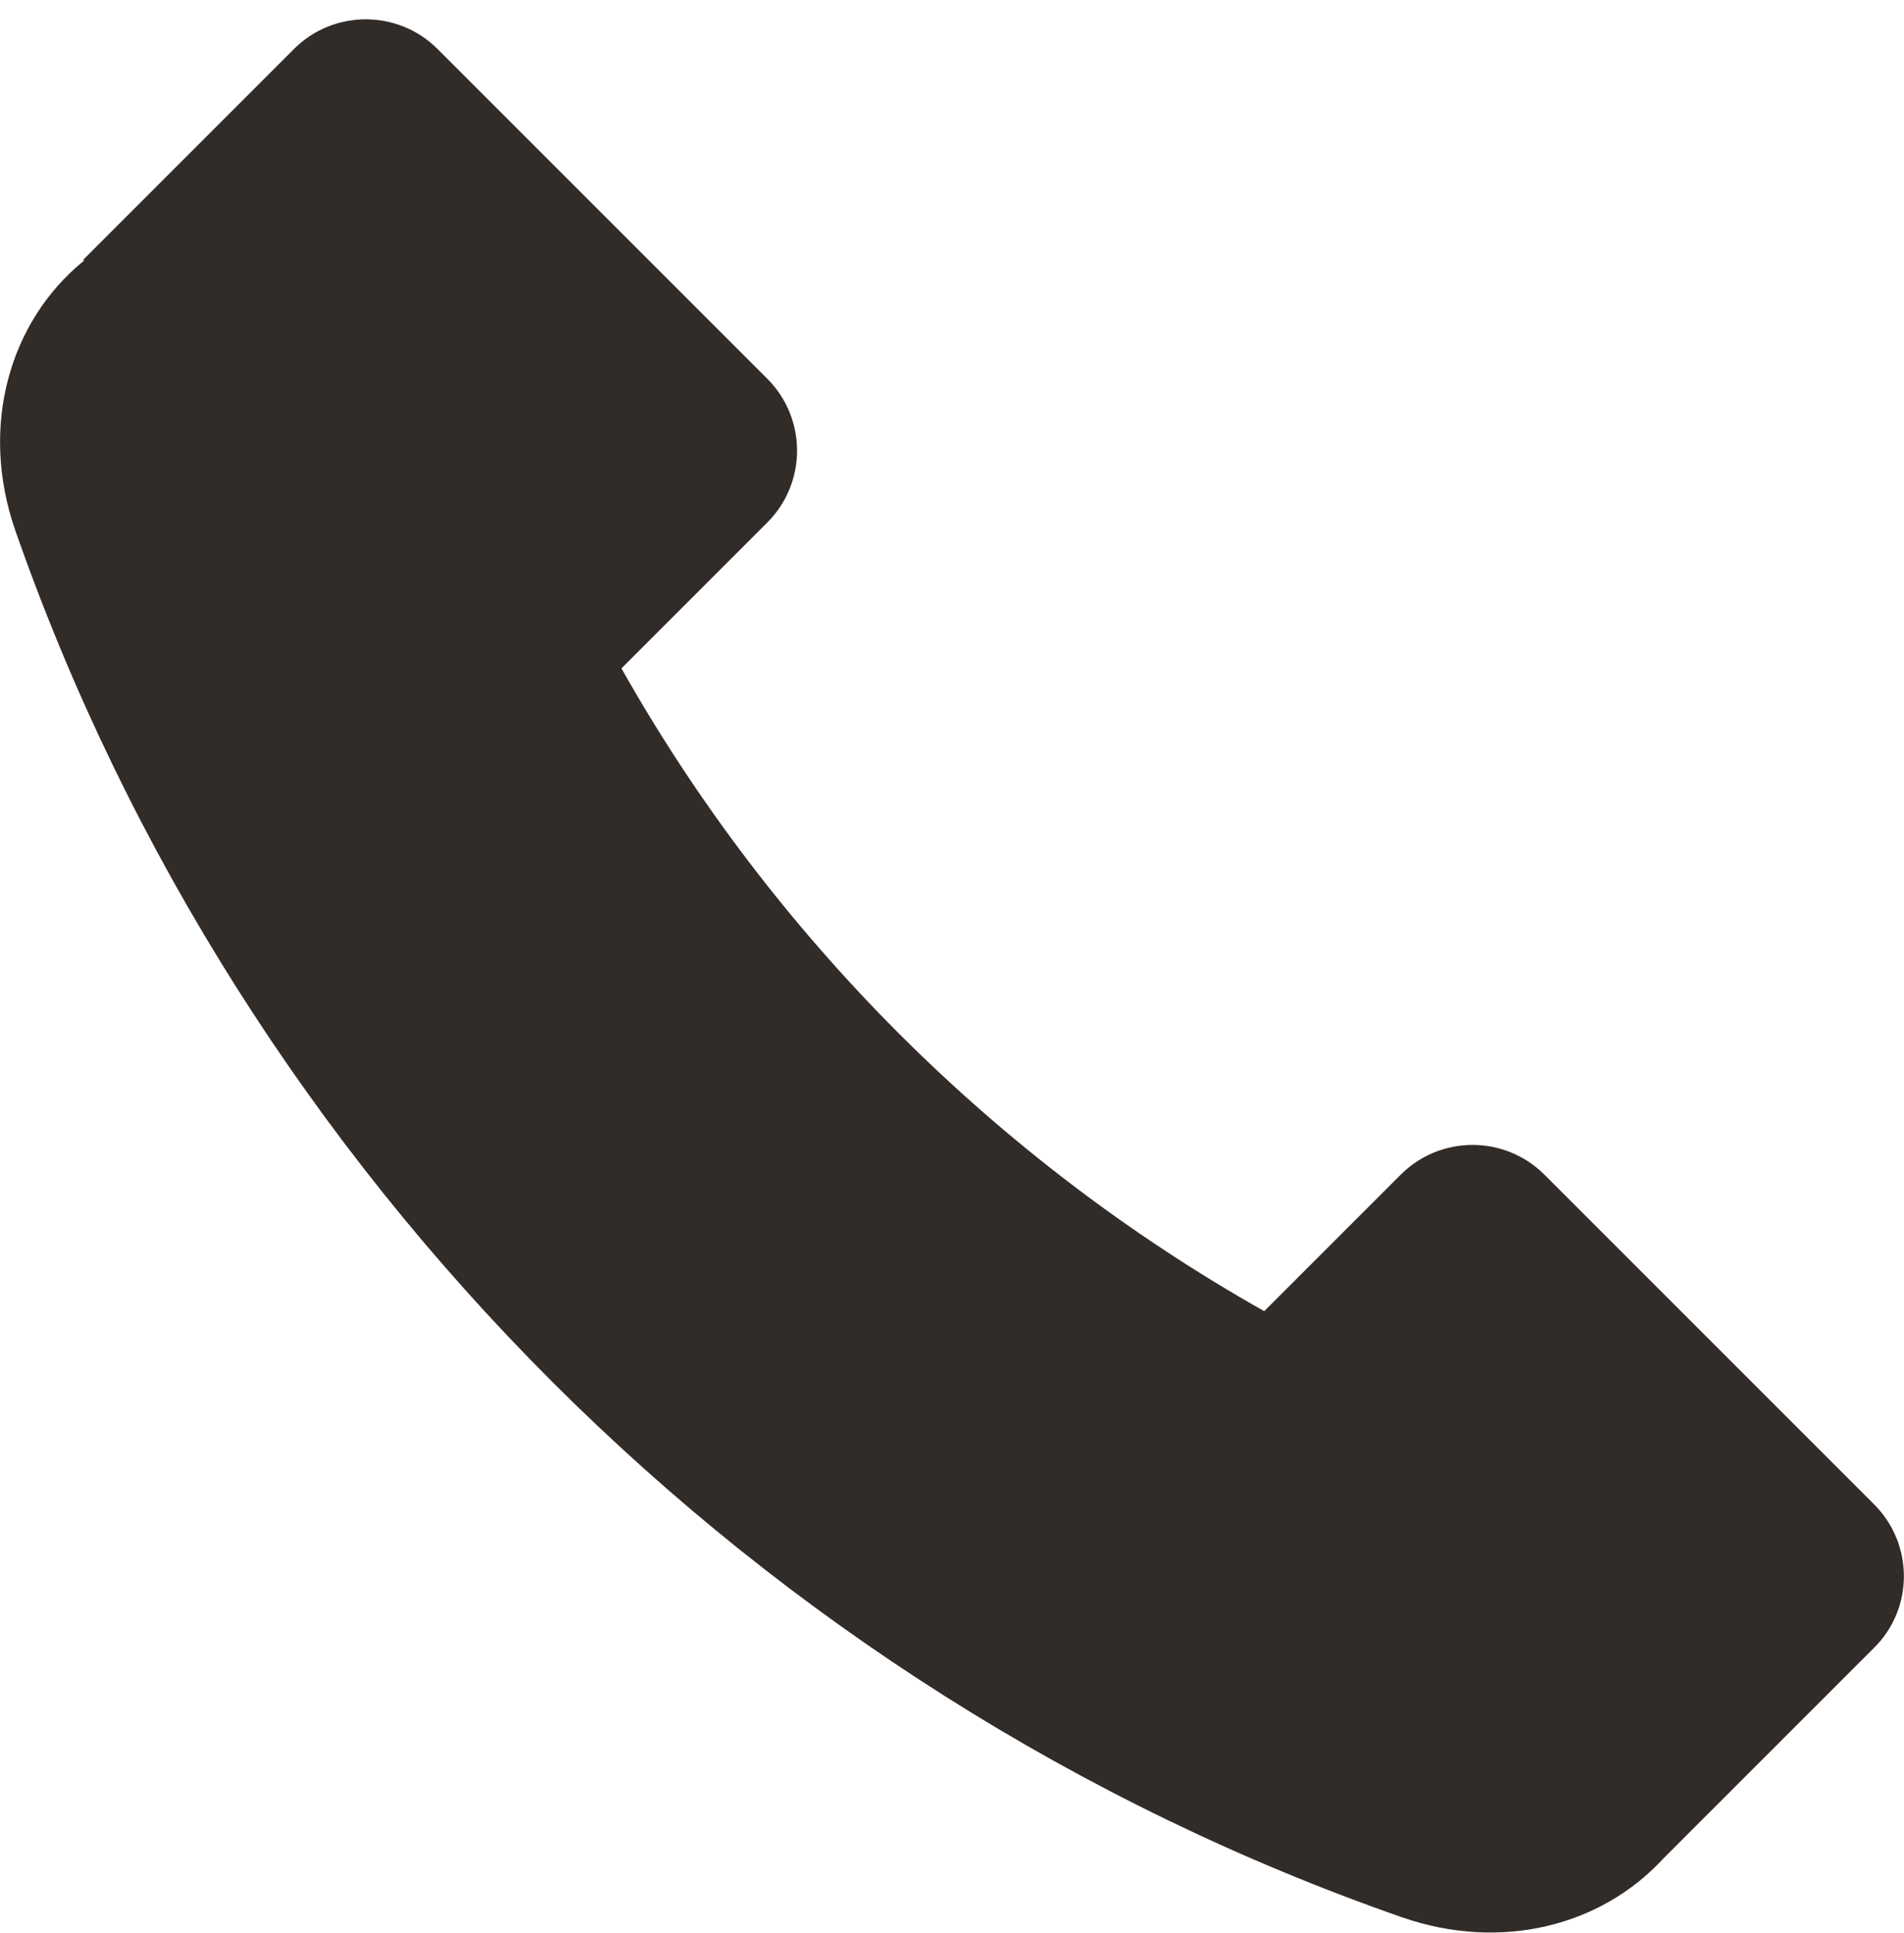 <?xml version="1.0" encoding="utf-8"?>
<!-- Generator: Adobe Illustrator 23.0.1, SVG Export Plug-In . SVG Version: 6.00 Build 0)  -->
<svg version="1.1" id="Layer_1" xmlns="http://www.w3.org/2000/svg" xmlns:xlink="http://www.w3.org/1999/xlink" x="0px" y="0px"
	 viewBox="0 0 446.4 453.1" style="enable-background:new 0 0 446.4 453.1;" xml:space="preserve">
<style type="text/css">
	.st0{fill:#322C29;}
</style>
<g>
	<g>
		<path class="st0" d="M439.4,352.7l-77.3-77.3c-9.3-9.3-24.4-9.3-33.7,0l-32,32c-62.8-35.4-115.3-87.9-150.7-150.7l34.2-34.2
			c9.3-9.3,9.3-24.4,0-33.7l-77.3-77.3c-9.3-9.3-24.4-9.3-33.7,0L19.5,60.9l0.2,0.2C2.2,75.3-4.9,100,3.6,124.4
			c52.7,150.9,174.2,272.5,325.1,325.1c23.3,8.1,46.8,2,61.3-13.8l0,0l49.4-49.4C448.7,377.1,448.7,362,439.4,352.7z"/>
	</g>
</g>
</svg>
